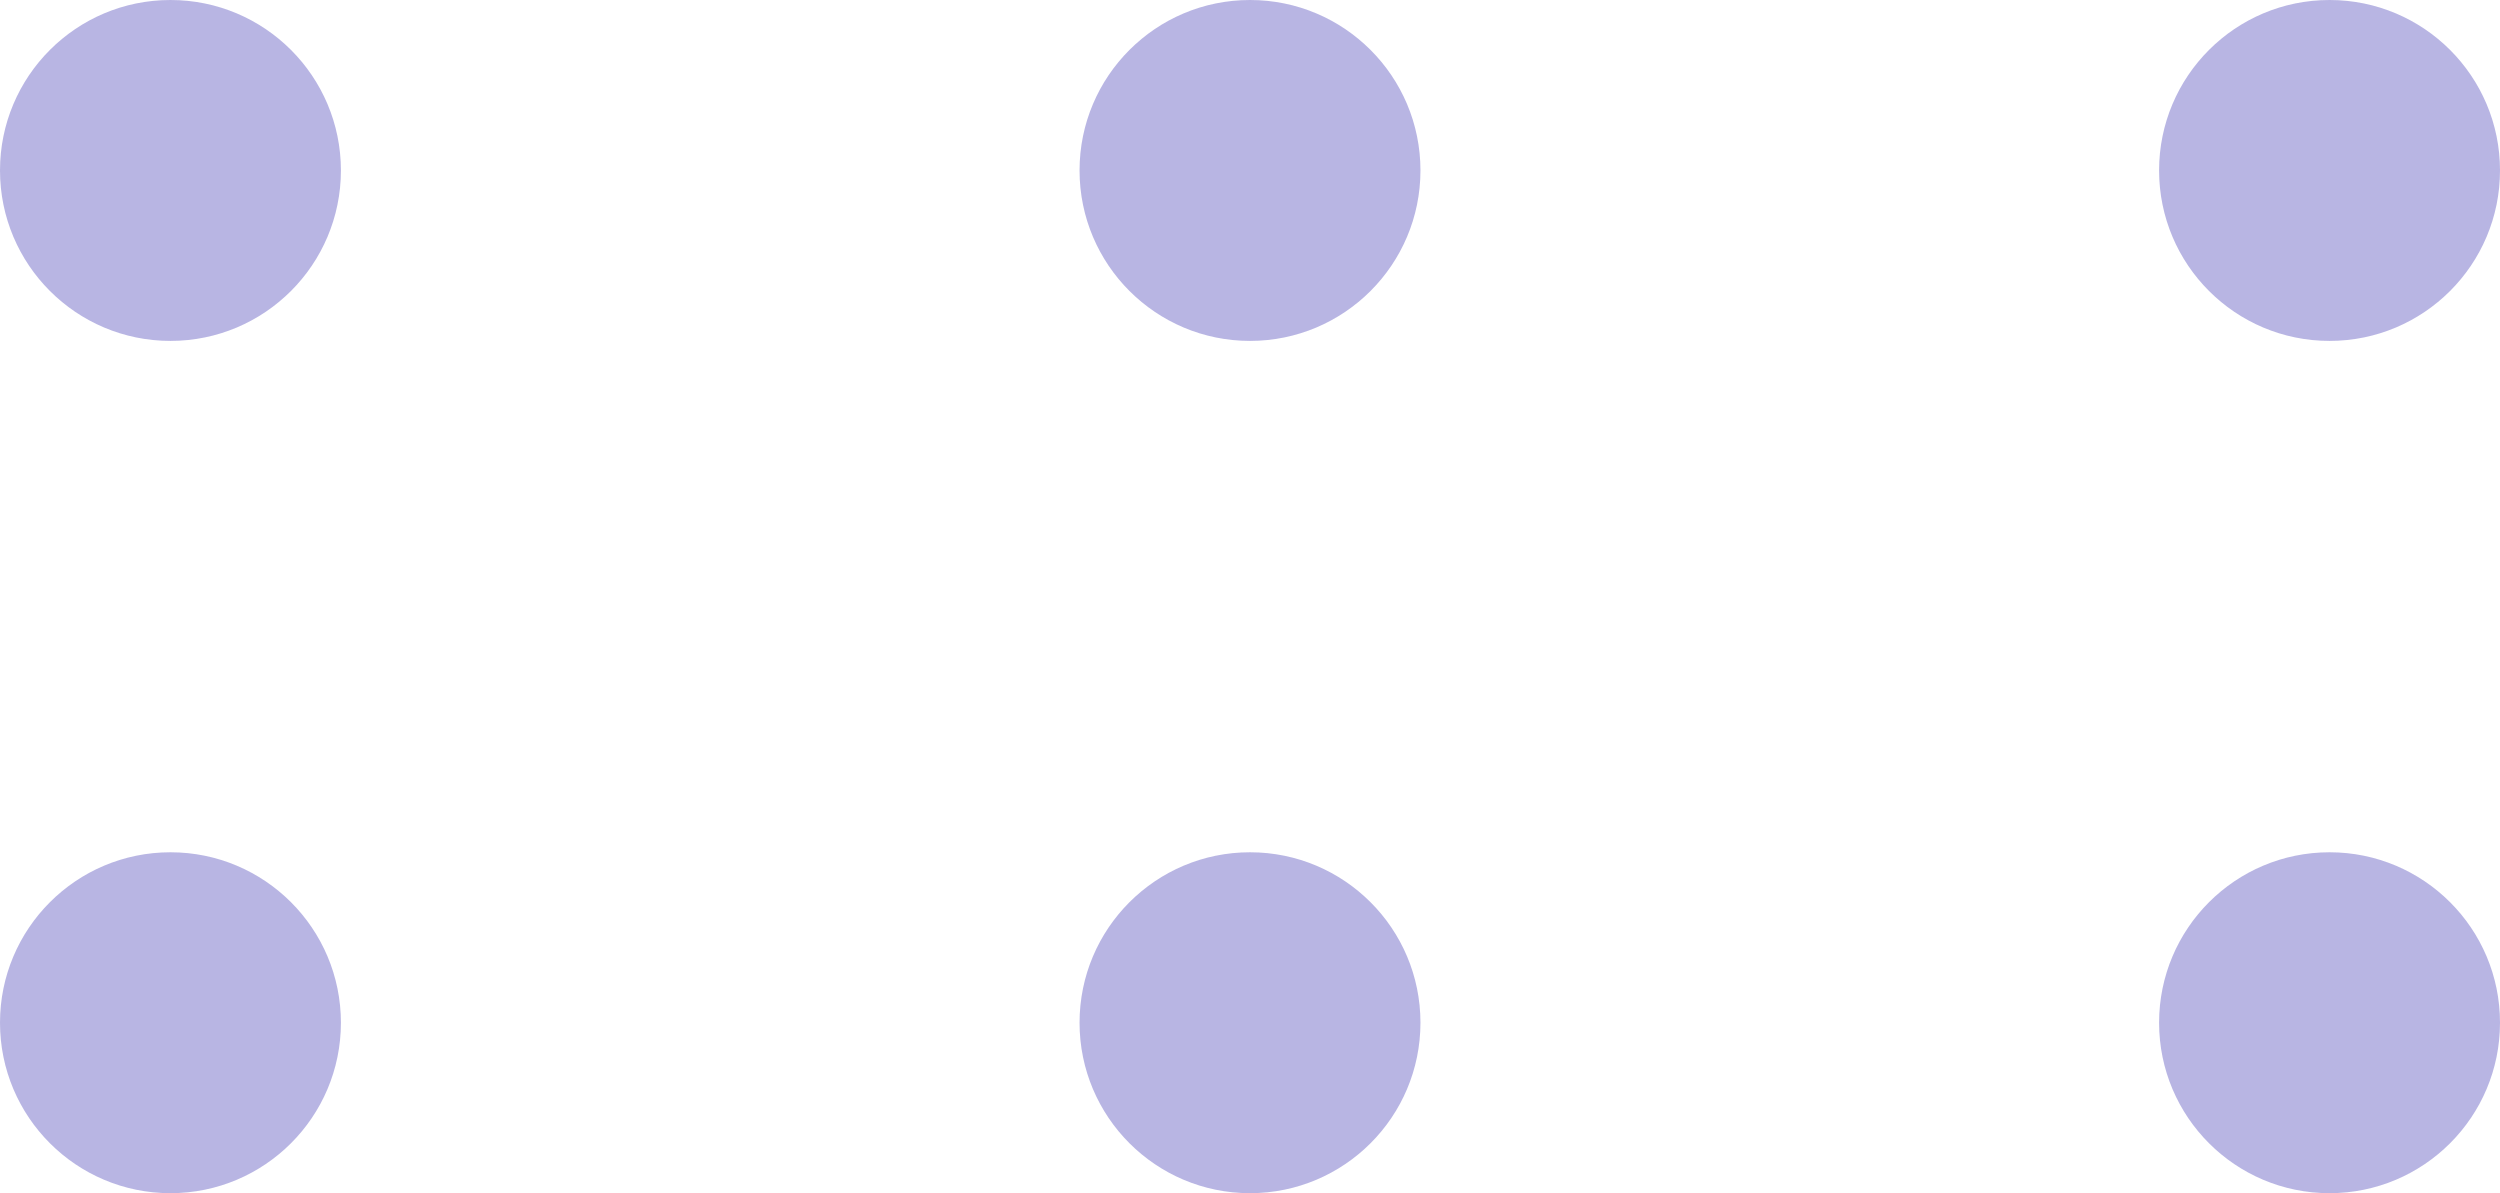 <svg xmlns="http://www.w3.org/2000/svg" width="44" height="21" viewBox="0 0 44 21" fill="none"><circle cx="3" cy="18" r="3" fill="#4F46BA" fill-opacity="0.4"></circle><circle cx="22" cy="18" r="3" fill="#4F46BA" fill-opacity="0.4"></circle><circle cx="41" cy="18" r="3" fill="#4F46BA" fill-opacity="0.4"></circle><circle cx="3" cy="3" r="3" fill="#4F46BA" fill-opacity="0.4"></circle><circle cx="22" cy="3" r="3" fill="#4F46BA" fill-opacity="0.4"></circle><circle cx="41" cy="3" r="3" fill="#4F46BA" fill-opacity="0.4"></circle></svg>
